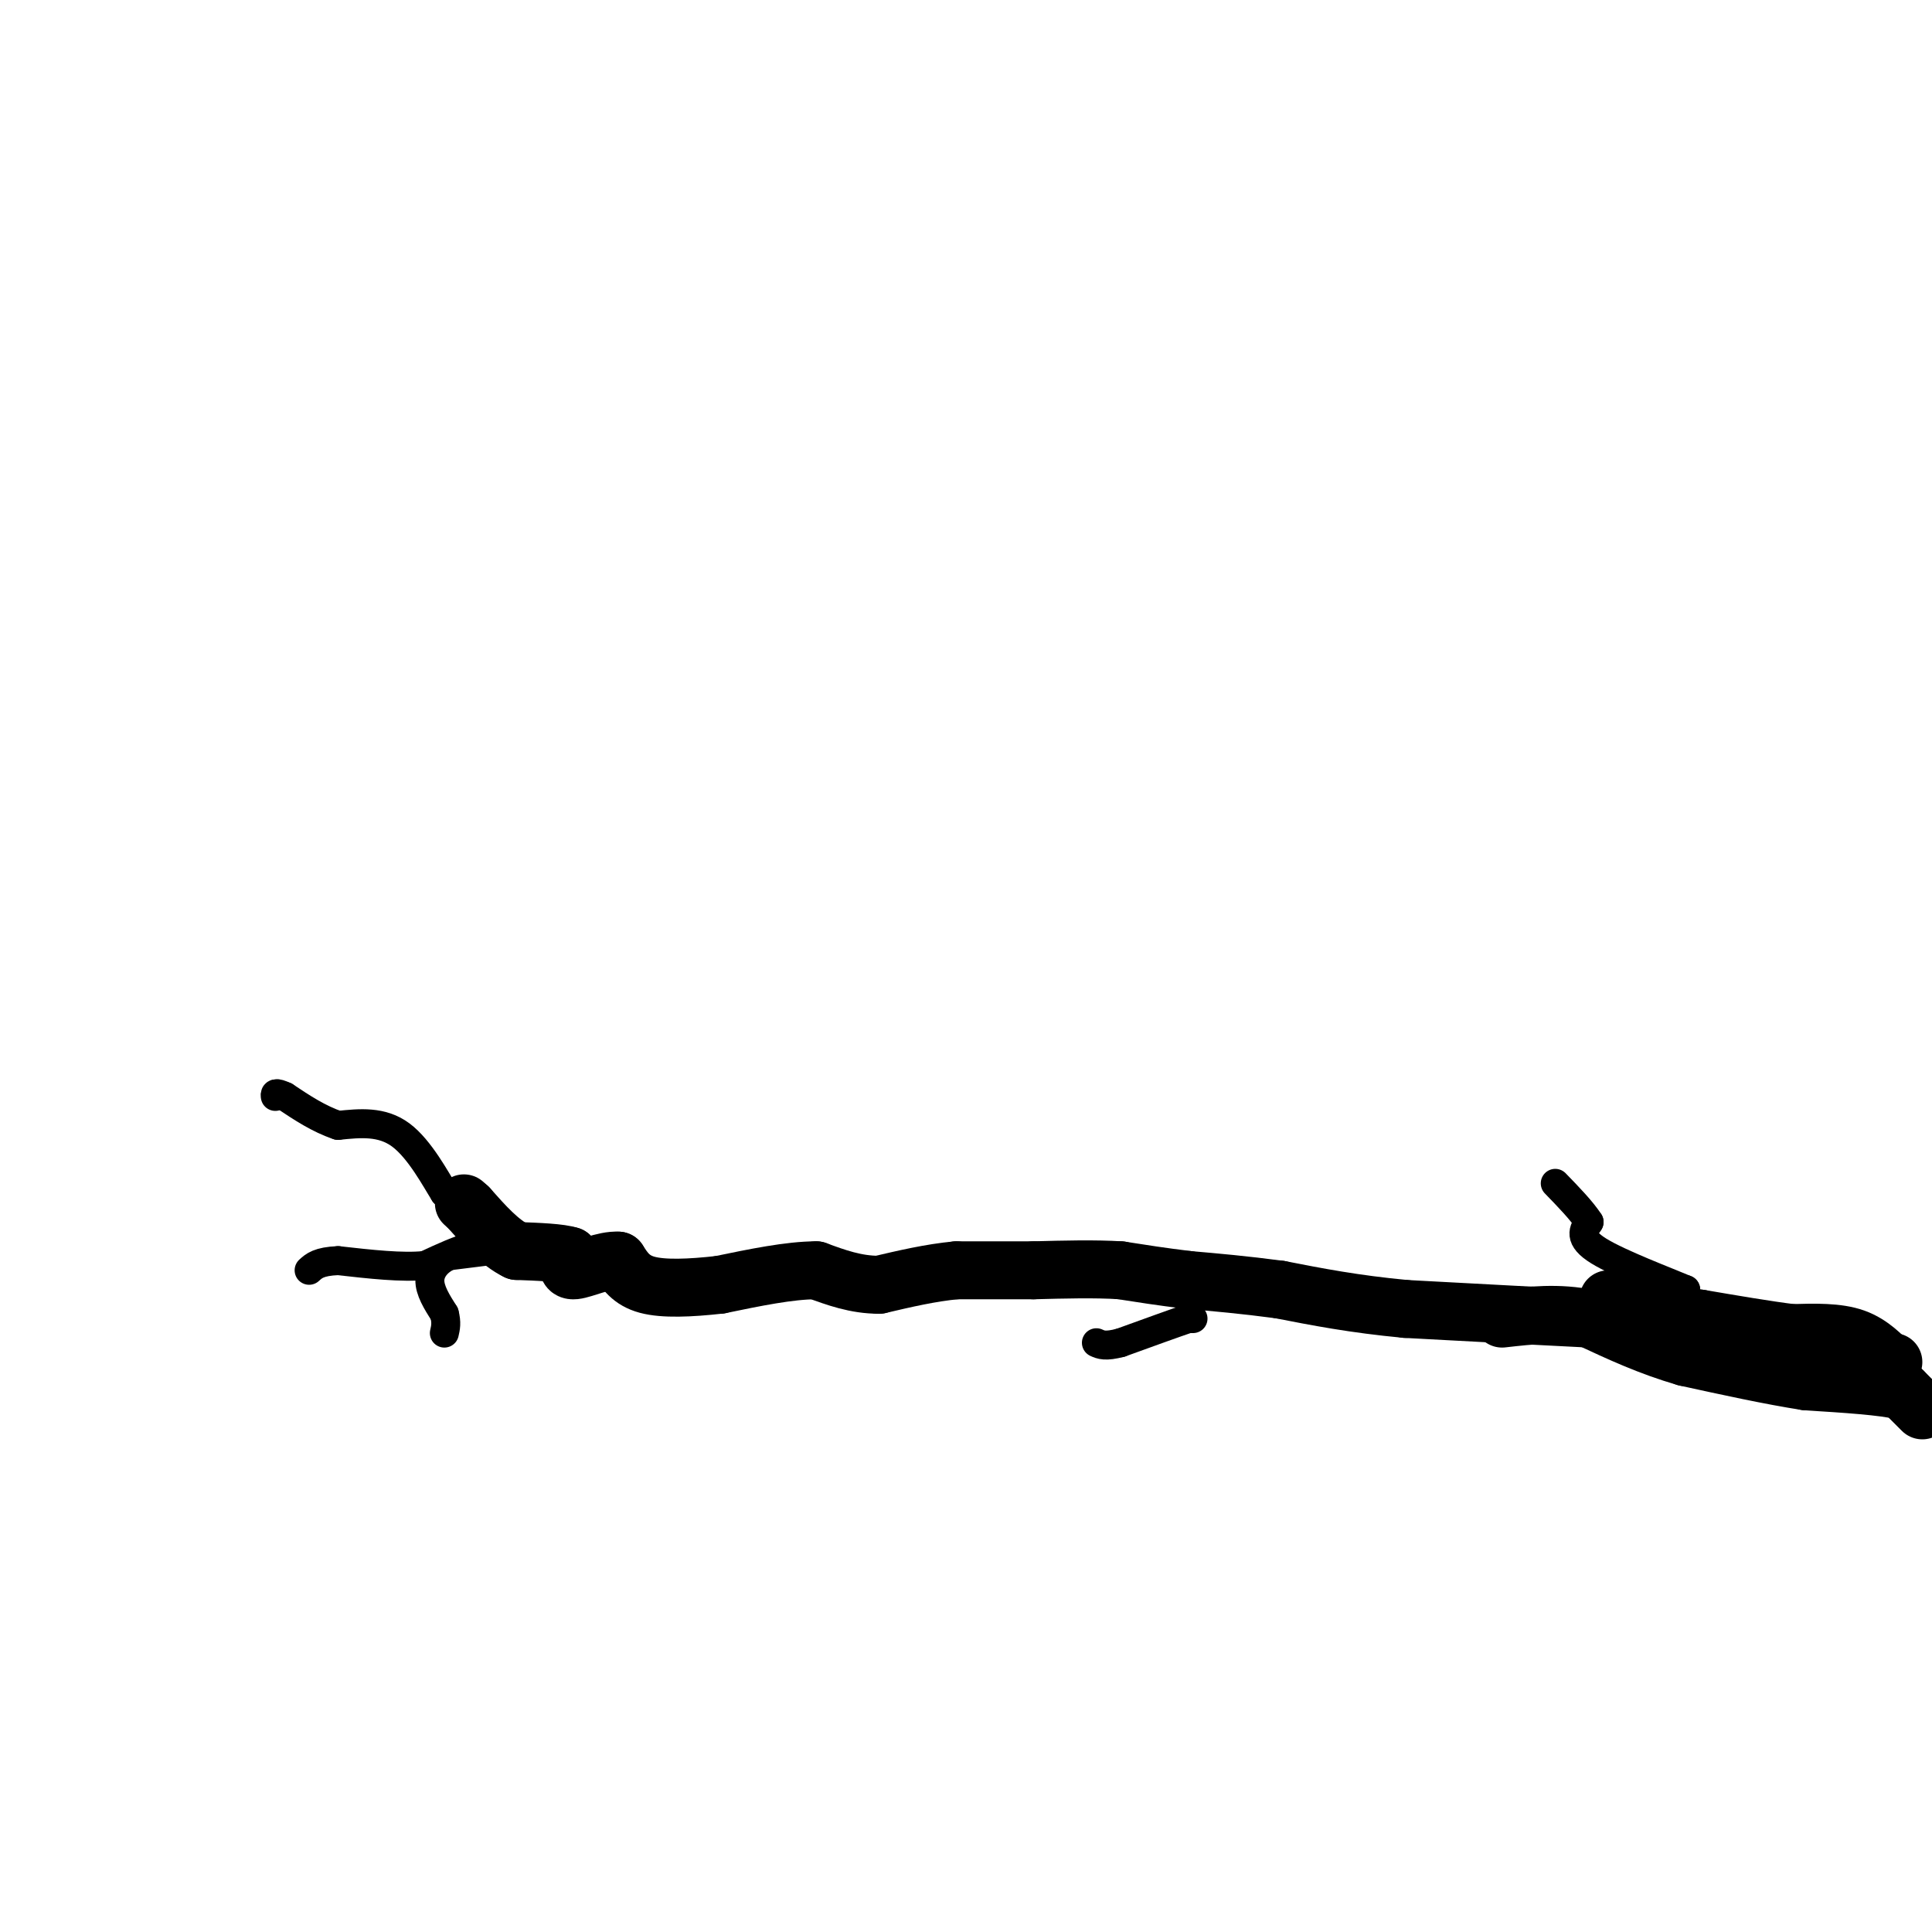 <svg viewBox='0 0 400 400' version='1.1' xmlns='http://www.w3.org/2000/svg' xmlns:xlink='http://www.w3.org/1999/xlink'><g fill='none' stroke='#000000' stroke-width='12' stroke-linecap='round' stroke-linejoin='round'><path d='M398,292c0.000,0.000 -4.000,-4.000 -4,-4'/><path d='M394,288c-4.000,-1.000 -12.000,-1.500 -20,-2'/><path d='M374,286c-7.500,-1.167 -16.250,-3.083 -25,-5'/><path d='M349,281c-7.500,-2.167 -13.750,-5.083 -20,-8'/><path d='M329,273c-6.333,-1.333 -12.167,-0.667 -18,0'/><path d='M392,282c0.000,0.000 -1.000,0.000 -1,0'/><path d='M391,282c-1.133,-1.067 -3.467,-3.733 -7,-5c-3.533,-1.267 -8.267,-1.133 -13,-1'/><path d='M371,276c-5.333,-0.667 -12.167,-1.833 -19,-3'/><path d='M352,273c-5.833,-0.833 -10.917,-1.417 -16,-2'/><path d='M336,271c-3.167,-0.667 -3.083,-1.333 -3,-2'/><path d='M333,273c0.000,0.000 -4.000,0.000 -4,0'/><path d='M329,273c-7.000,-0.333 -22.500,-1.167 -38,-2'/><path d='M291,271c-10.667,-1.000 -18.333,-2.500 -26,-4'/><path d='M265,267c-7.500,-1.000 -13.250,-1.500 -19,-2'/><path d='M246,265c-5.500,-0.667 -9.750,-1.333 -14,-2'/><path d='M232,263c-5.333,-0.333 -11.667,-0.167 -18,0'/><path d='M214,263c-5.667,0.000 -10.833,0.000 -16,0'/><path d='M198,263c-5.333,0.500 -10.667,1.750 -16,3'/><path d='M182,266c-4.833,0.000 -8.917,-1.500 -13,-3'/><path d='M169,263c-5.500,0.000 -12.750,1.500 -20,3'/><path d='M149,266c-6.178,0.689 -11.622,0.911 -15,0c-3.378,-0.911 -4.689,-2.956 -6,-5'/><path d='M128,261c-2.889,-0.200 -7.111,1.800 -9,2c-1.889,0.200 -1.444,-1.400 -1,-3'/><path d='M118,260c-2.000,-0.667 -6.500,-0.833 -11,-1'/><path d='M107,259c-3.500,-1.667 -6.750,-5.333 -10,-9'/><path d='M97,250c-1.667,-1.500 -0.833,-0.750 0,0'/></g>
<g fill='none' stroke='#000000' stroke-width='6' stroke-linecap='round' stroke-linejoin='round'><path d='M349,268c0.000,0.000 0.000,-1.000 0,-1'/><path d='M349,267c-3.911,-1.667 -13.689,-5.333 -18,-8c-4.311,-2.667 -3.156,-4.333 -2,-6'/><path d='M329,253c-1.500,-2.333 -4.250,-5.167 -7,-8'/><path d='M247,273c0.000,0.000 -1.000,0.000 -1,0'/><path d='M246,273c-2.500,0.833 -8.250,2.917 -14,5'/><path d='M232,278c-3.167,0.833 -4.083,0.417 -5,0'/><path d='M244,267c0.000,0.000 1.000,0.000 1,0'/><path d='M245,267c1.500,0.167 4.750,0.583 8,1'/><path d='M94,248c0.000,0.000 -2.000,-1.000 -2,-1'/><path d='M92,247c-1.733,-2.733 -5.067,-9.067 -9,-12c-3.933,-2.933 -8.467,-2.467 -13,-2'/><path d='M70,233c-4.000,-1.333 -7.500,-3.667 -11,-6'/><path d='M59,227c-2.167,-1.000 -2.083,-0.500 -2,0'/><path d='M105,258c0.000,0.000 -7.000,0.000 -7,0'/><path d='M98,258c-2.833,0.667 -6.417,2.333 -10,4'/><path d='M88,262c-4.667,0.500 -11.333,-0.250 -18,-1'/><path d='M70,261c-4.000,0.167 -5.000,1.083 -6,2'/><path d='M101,259c0.000,0.000 -8.000,1.000 -8,1'/><path d='M93,260c-2.267,0.956 -3.933,2.844 -4,5c-0.067,2.156 1.467,4.578 3,7'/><path d='M92,272c0.500,1.833 0.250,2.917 0,4'/></g>
</svg>